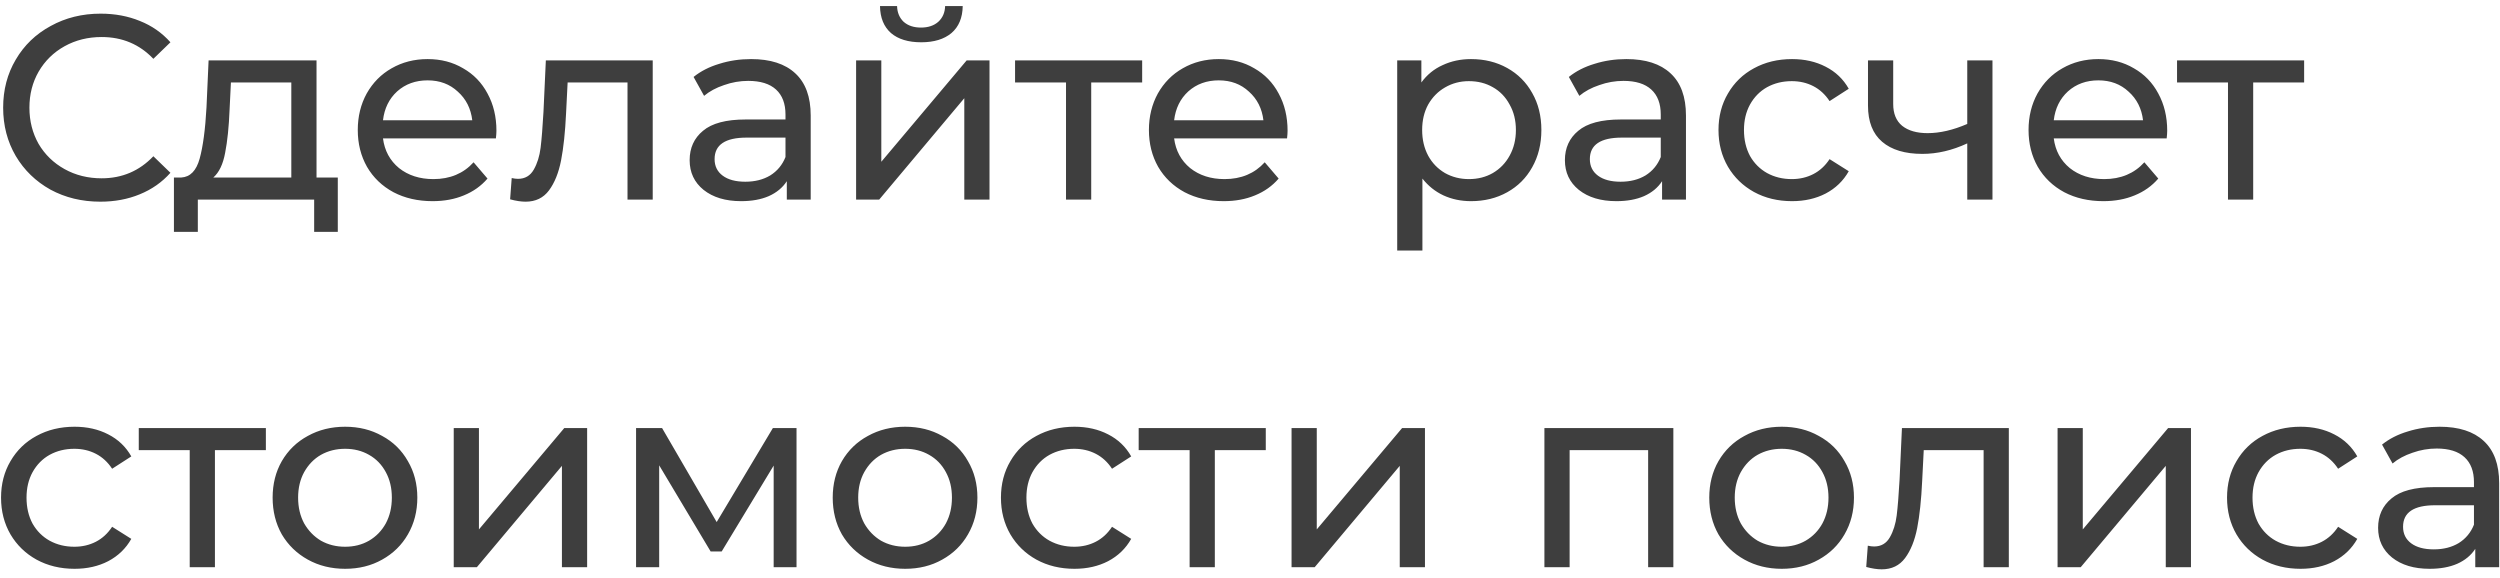 <?xml version="1.0" encoding="UTF-8"?> <svg xmlns="http://www.w3.org/2000/svg" width="238" height="55" viewBox="0 0 238 55" fill="none"> <path d="M9.55 19.2C7.8 19.2 6.217 18.817 4.8 18.05C3.4 17.267 2.3 16.2 1.5 14.85C0.7 13.483 0.3 11.95 0.3 10.25C0.3 8.55 0.7 7.025 1.5 5.675C2.3 4.308 3.408 3.242 4.825 2.475C6.242 1.692 7.825 1.3 9.575 1.3C10.942 1.3 12.192 1.533 13.325 2C14.458 2.45 15.425 3.125 16.225 4.025L14.6 5.6C13.283 4.217 11.642 3.525 9.675 3.525C8.375 3.525 7.2 3.817 6.15 4.4C5.1 4.983 4.275 5.792 3.675 6.825C3.092 7.842 2.8 8.983 2.8 10.25C2.8 11.517 3.092 12.667 3.675 13.7C4.275 14.717 5.1 15.517 6.15 16.1C7.2 16.683 8.375 16.975 9.675 16.975C11.625 16.975 13.267 16.275 14.6 14.875L16.225 16.45C15.425 17.35 14.45 18.033 13.3 18.5C12.167 18.967 10.917 19.2 9.55 19.2ZM32.158 16.9V22.075H29.908V19H18.833V22.075H16.558V16.9H17.258C18.108 16.85 18.692 16.25 19.008 15.1C19.325 13.95 19.542 12.325 19.658 10.225L19.858 5.75H30.133V16.9H32.158ZM21.858 10.4C21.792 12.067 21.65 13.45 21.433 14.55C21.233 15.633 20.858 16.417 20.308 16.9H27.733V7.85H21.983L21.858 10.4ZM47.26 12.45C47.26 12.633 47.243 12.875 47.21 13.175H36.46C36.61 14.342 37.118 15.283 37.985 16C38.868 16.7 39.96 17.05 41.26 17.05C42.843 17.05 44.118 16.517 45.085 15.45L46.41 17C45.81 17.7 45.06 18.233 44.16 18.6C43.277 18.967 42.285 19.15 41.185 19.15C39.785 19.15 38.543 18.867 37.46 18.3C36.377 17.717 35.535 16.908 34.935 15.875C34.352 14.842 34.06 13.675 34.06 12.375C34.06 11.092 34.343 9.933 34.91 8.9C35.493 7.867 36.285 7.067 37.285 6.5C38.302 5.917 39.443 5.625 40.71 5.625C41.977 5.625 43.102 5.917 44.085 6.5C45.085 7.067 45.86 7.867 46.41 8.9C46.977 9.933 47.26 11.117 47.26 12.45ZM40.71 7.65C39.56 7.65 38.593 8 37.81 8.7C37.043 9.4 36.593 10.317 36.46 11.45H44.96C44.827 10.333 44.368 9.425 43.585 8.725C42.818 8.008 41.86 7.65 40.71 7.65ZM62.139 5.75V19H59.739V7.85H54.038L53.889 10.8C53.805 12.583 53.647 14.075 53.413 15.275C53.18 16.458 52.797 17.408 52.264 18.125C51.73 18.842 50.989 19.2 50.038 19.2C49.605 19.2 49.114 19.125 48.563 18.975L48.714 16.95C48.93 17 49.13 17.025 49.313 17.025C49.98 17.025 50.48 16.733 50.813 16.15C51.147 15.567 51.364 14.875 51.464 14.075C51.563 13.275 51.655 12.133 51.739 10.65L51.964 5.75H62.139ZM71.504 5.625C73.337 5.625 74.737 6.075 75.704 6.975C76.687 7.875 77.179 9.217 77.179 11V19H74.904V17.25C74.504 17.867 73.929 18.342 73.179 18.675C72.446 18.992 71.571 19.15 70.554 19.15C69.071 19.15 67.879 18.792 66.979 18.075C66.096 17.358 65.654 16.417 65.654 15.25C65.654 14.083 66.079 13.15 66.929 12.45C67.779 11.733 69.129 11.375 70.979 11.375H74.779V10.9C74.779 9.867 74.479 9.075 73.879 8.525C73.279 7.975 72.396 7.7 71.229 7.7C70.446 7.7 69.679 7.833 68.929 8.1C68.179 8.35 67.546 8.692 67.029 9.125L66.029 7.325C66.712 6.775 67.529 6.358 68.479 6.075C69.429 5.775 70.437 5.625 71.504 5.625ZM70.954 17.3C71.871 17.3 72.662 17.1 73.329 16.7C73.996 16.283 74.479 15.7 74.779 14.95V13.1H71.079C69.046 13.1 68.029 13.783 68.029 15.15C68.029 15.817 68.287 16.342 68.804 16.725C69.321 17.108 70.037 17.3 70.954 17.3ZM81.501 5.75H83.901V15.4L92.026 5.75H94.201V19H91.801V9.35L83.701 19H81.501V5.75ZM87.701 4.025C86.467 4.025 85.509 3.733 84.826 3.15C84.142 2.55 83.792 1.692 83.776 0.575H85.401C85.417 1.192 85.626 1.692 86.026 2.075C86.442 2.442 86.992 2.625 87.676 2.625C88.359 2.625 88.909 2.442 89.326 2.075C89.742 1.692 89.959 1.192 89.976 0.575H91.651C91.634 1.692 91.276 2.55 90.576 3.15C89.876 3.733 88.917 4.025 87.701 4.025ZM108.734 7.85H103.884V19H101.484V7.85H96.634V5.75H108.734V7.85ZM122.577 12.45C122.577 12.633 122.561 12.875 122.527 13.175H111.777C111.927 14.342 112.436 15.283 113.302 16C114.186 16.7 115.277 17.05 116.577 17.05C118.161 17.05 119.436 16.517 120.402 15.45L121.727 17C121.127 17.7 120.377 18.233 119.477 18.6C118.594 18.967 117.602 19.15 116.502 19.15C115.102 19.15 113.861 18.867 112.777 18.3C111.694 17.717 110.852 16.908 110.252 15.875C109.669 14.842 109.377 13.675 109.377 12.375C109.377 11.092 109.661 9.933 110.227 8.9C110.811 7.867 111.602 7.067 112.602 6.5C113.619 5.917 114.761 5.625 116.027 5.625C117.294 5.625 118.419 5.917 119.402 6.5C120.402 7.067 121.177 7.867 121.727 8.9C122.294 9.933 122.577 11.117 122.577 12.45ZM116.027 7.65C114.877 7.65 113.911 8 113.127 8.7C112.361 9.4 111.911 10.317 111.777 11.45H120.277C120.144 10.333 119.686 9.425 118.902 8.725C118.136 8.008 117.177 7.65 116.027 7.65ZM140.039 5.625C141.323 5.625 142.473 5.908 143.489 6.475C144.506 7.042 145.298 7.833 145.864 8.85C146.448 9.867 146.739 11.042 146.739 12.375C146.739 13.708 146.448 14.892 145.864 15.925C145.298 16.942 144.506 17.733 143.489 18.3C142.473 18.867 141.323 19.15 140.039 19.15C139.089 19.15 138.214 18.967 137.414 18.6C136.631 18.233 135.964 17.7 135.414 17V23.85H133.014V5.75H135.314V7.85C135.848 7.117 136.523 6.567 137.339 6.2C138.156 5.817 139.056 5.625 140.039 5.625ZM139.839 17.05C140.689 17.05 141.448 16.858 142.114 16.475C142.798 16.075 143.331 15.525 143.714 14.825C144.114 14.108 144.314 13.292 144.314 12.375C144.314 11.458 144.114 10.65 143.714 9.95C143.331 9.233 142.798 8.683 142.114 8.3C141.448 7.917 140.689 7.725 139.839 7.725C139.006 7.725 138.248 7.925 137.564 8.325C136.898 8.708 136.364 9.25 135.964 9.95C135.581 10.65 135.389 11.458 135.389 12.375C135.389 13.292 135.581 14.108 135.964 14.825C136.348 15.525 136.881 16.075 137.564 16.475C138.248 16.858 139.006 17.05 139.839 17.05ZM154.829 5.625C156.663 5.625 158.063 6.075 159.029 6.975C160.013 7.875 160.504 9.217 160.504 11V19H158.229V17.25C157.829 17.867 157.254 18.342 156.504 18.675C155.771 18.992 154.896 19.15 153.879 19.15C152.396 19.15 151.204 18.792 150.304 18.075C149.421 17.358 148.979 16.417 148.979 15.25C148.979 14.083 149.404 13.15 150.254 12.45C151.104 11.733 152.454 11.375 154.304 11.375H158.104V10.9C158.104 9.867 157.804 9.075 157.204 8.525C156.604 7.975 155.721 7.7 154.554 7.7C153.771 7.7 153.004 7.833 152.254 8.1C151.504 8.35 150.871 8.692 150.354 9.125L149.354 7.325C150.038 6.775 150.854 6.358 151.804 6.075C152.754 5.775 153.763 5.625 154.829 5.625ZM154.279 17.3C155.196 17.3 155.988 17.1 156.654 16.7C157.321 16.283 157.804 15.7 158.104 14.95V13.1H154.404C152.371 13.1 151.354 13.783 151.354 15.15C151.354 15.817 151.613 16.342 152.129 16.725C152.646 17.108 153.363 17.3 154.279 17.3ZM170.601 19.15C169.251 19.15 168.043 18.858 166.976 18.275C165.926 17.692 165.101 16.892 164.501 15.875C163.901 14.842 163.601 13.675 163.601 12.375C163.601 11.075 163.901 9.917 164.501 8.9C165.101 7.867 165.926 7.067 166.976 6.5C168.043 5.917 169.251 5.625 170.601 5.625C171.801 5.625 172.868 5.867 173.801 6.35C174.751 6.833 175.484 7.533 176.001 8.45L174.176 9.625C173.759 8.992 173.243 8.517 172.626 8.2C172.009 7.883 171.326 7.725 170.576 7.725C169.709 7.725 168.926 7.917 168.226 8.3C167.543 8.683 167.001 9.233 166.601 9.95C166.218 10.65 166.026 11.458 166.026 12.375C166.026 13.308 166.218 14.133 166.601 14.85C167.001 15.55 167.543 16.092 168.226 16.475C168.926 16.858 169.709 17.05 170.576 17.05C171.326 17.05 172.009 16.892 172.626 16.575C173.243 16.258 173.759 15.783 174.176 15.15L176.001 16.3C175.484 17.217 174.751 17.925 173.801 18.425C172.868 18.908 171.801 19.15 170.601 19.15ZM189.683 5.75V19H187.283V13.65C185.85 14.317 184.425 14.65 183.008 14.65C181.358 14.65 180.083 14.267 179.183 13.5C178.283 12.733 177.833 11.583 177.833 10.05V5.75H180.233V9.9C180.233 10.817 180.517 11.508 181.083 11.975C181.667 12.442 182.475 12.675 183.508 12.675C184.675 12.675 185.933 12.383 187.283 11.8V5.75H189.683ZM206.318 12.45C206.318 12.633 206.301 12.875 206.268 13.175H195.518C195.668 14.342 196.176 15.283 197.043 16C197.926 16.7 199.018 17.05 200.318 17.05C201.901 17.05 203.176 16.517 204.143 15.45L205.468 17C204.868 17.7 204.118 18.233 203.218 18.6C202.334 18.967 201.343 19.15 200.243 19.15C198.843 19.15 197.601 18.867 196.518 18.3C195.434 17.717 194.593 16.908 193.993 15.875C193.409 14.842 193.118 13.675 193.118 12.375C193.118 11.092 193.401 9.933 193.968 8.9C194.551 7.867 195.343 7.067 196.343 6.5C197.359 5.917 198.501 5.625 199.768 5.625C201.034 5.625 202.159 5.917 203.143 6.5C204.143 7.067 204.918 7.867 205.468 8.9C206.034 9.933 206.318 11.117 206.318 12.45ZM199.768 7.65C198.618 7.65 197.651 8 196.868 8.7C196.101 9.4 195.651 10.317 195.518 11.45H204.018C203.884 10.333 203.426 9.425 202.643 8.725C201.876 8.008 200.918 7.65 199.768 7.65ZM219.354 7.85H214.504V19H212.104V7.85H207.254V5.75H219.354V7.85ZM7.1 54.15C5.75 54.15 4.542 53.858 3.475 53.275C2.425 52.692 1.6 51.892 1 50.875C0.4 49.842 0.1 48.675 0.1 47.375C0.1 46.075 0.4 44.917 1 43.9C1.6 42.867 2.425 42.067 3.475 41.5C4.542 40.917 5.75 40.625 7.1 40.625C8.3 40.625 9.367 40.867 10.3 41.35C11.25 41.833 11.983 42.533 12.5 43.45L10.675 44.625C10.258 43.992 9.742 43.517 9.125 43.2C8.508 42.883 7.825 42.725 7.075 42.725C6.208 42.725 5.425 42.917 4.725 43.3C4.042 43.683 3.5 44.233 3.1 44.95C2.717 45.65 2.525 46.458 2.525 47.375C2.525 48.308 2.717 49.133 3.1 49.85C3.5 50.55 4.042 51.092 4.725 51.475C5.425 51.858 6.208 52.05 7.075 52.05C7.825 52.05 8.508 51.892 9.125 51.575C9.742 51.258 10.258 50.783 10.675 50.15L12.5 51.3C11.983 52.217 11.25 52.925 10.3 53.425C9.367 53.908 8.3 54.15 7.1 54.15ZM25.311 42.85H20.461V54H18.061V42.85H13.211V40.75H25.311V42.85ZM32.855 54.15C31.538 54.15 30.355 53.858 29.305 53.275C28.255 52.692 27.43 51.892 26.829 50.875C26.246 49.842 25.954 48.675 25.954 47.375C25.954 46.075 26.246 44.917 26.829 43.9C27.43 42.867 28.255 42.067 29.305 41.5C30.355 40.917 31.538 40.625 32.855 40.625C34.171 40.625 35.346 40.917 36.38 41.5C37.429 42.067 38.246 42.867 38.83 43.9C39.429 44.917 39.73 46.075 39.73 47.375C39.73 48.675 39.429 49.842 38.83 50.875C38.246 51.892 37.429 52.692 36.38 53.275C35.346 53.858 34.171 54.15 32.855 54.15ZM32.855 52.05C33.705 52.05 34.463 51.858 35.13 51.475C35.813 51.075 36.346 50.525 36.73 49.825C37.113 49.108 37.304 48.292 37.304 47.375C37.304 46.458 37.113 45.65 36.73 44.95C36.346 44.233 35.813 43.683 35.13 43.3C34.463 42.917 33.705 42.725 32.855 42.725C32.005 42.725 31.238 42.917 30.555 43.3C29.888 43.683 29.355 44.233 28.954 44.95C28.571 45.65 28.38 46.458 28.38 47.375C28.38 48.292 28.571 49.108 28.954 49.825C29.355 50.525 29.888 51.075 30.555 51.475C31.238 51.858 32.005 52.05 32.855 52.05ZM43.195 40.75H45.595V50.4L53.72 40.75H55.895V54H53.495V44.35L45.395 54H43.195V40.75ZM75.829 40.75V54H73.653V44.325L68.704 52.5H67.653L62.754 44.3V54H60.553V40.75H63.029L68.228 49.7L73.579 40.75H75.829ZM86.175 54.15C84.858 54.15 83.675 53.858 82.625 53.275C81.575 52.692 80.75 51.892 80.15 50.875C79.567 49.842 79.275 48.675 79.275 47.375C79.275 46.075 79.567 44.917 80.15 43.9C80.75 42.867 81.575 42.067 82.625 41.5C83.675 40.917 84.858 40.625 86.175 40.625C87.492 40.625 88.666 40.917 89.7 41.5C90.75 42.067 91.567 42.867 92.15 43.9C92.75 44.917 93.05 46.075 93.05 47.375C93.05 48.675 92.75 49.842 92.15 50.875C91.567 51.892 90.75 52.692 89.7 53.275C88.666 53.858 87.492 54.15 86.175 54.15ZM86.175 52.05C87.025 52.05 87.783 51.858 88.45 51.475C89.133 51.075 89.666 50.525 90.05 49.825C90.433 49.108 90.625 48.292 90.625 47.375C90.625 46.458 90.433 45.65 90.05 44.95C89.666 44.233 89.133 43.683 88.45 43.3C87.783 42.917 87.025 42.725 86.175 42.725C85.325 42.725 84.558 42.917 83.875 43.3C83.208 43.683 82.675 44.233 82.275 44.95C81.891 45.65 81.7 46.458 81.7 47.375C81.7 48.292 81.891 49.108 82.275 49.825C82.675 50.525 83.208 51.075 83.875 51.475C84.558 51.858 85.325 52.05 86.175 52.05ZM102.29 54.15C100.94 54.15 99.732 53.858 98.665 53.275C97.615 52.692 96.79 51.892 96.19 50.875C95.59 49.842 95.29 48.675 95.29 47.375C95.29 46.075 95.59 44.917 96.19 43.9C96.79 42.867 97.615 42.067 98.665 41.5C99.732 40.917 100.94 40.625 102.29 40.625C103.49 40.625 104.557 40.867 105.49 41.35C106.44 41.833 107.174 42.533 107.69 43.45L105.865 44.625C105.449 43.992 104.932 43.517 104.315 43.2C103.699 42.883 103.015 42.725 102.265 42.725C101.399 42.725 100.615 42.917 99.915 43.3C99.232 43.683 98.69 44.233 98.29 44.95C97.907 45.65 97.715 46.458 97.715 47.375C97.715 48.308 97.907 49.133 98.29 49.85C98.69 50.55 99.232 51.092 99.915 51.475C100.615 51.858 101.399 52.05 102.265 52.05C103.015 52.05 103.699 51.892 104.315 51.575C104.932 51.258 105.449 50.783 105.865 50.15L107.69 51.3C107.174 52.217 106.44 52.925 105.49 53.425C104.557 53.908 103.49 54.15 102.29 54.15ZM120.502 42.85H115.652V54H113.252V42.85H108.402V40.75H120.502V42.85ZM122.956 40.75H125.356V50.4L133.481 40.75H135.656V54H133.256V44.35L125.156 54H122.956V40.75ZM159.303 40.75V54H156.903V42.85H149.428V54H147.028V40.75H159.303ZM169.622 54.15C168.305 54.15 167.122 53.858 166.072 53.275C165.022 52.692 164.197 51.892 163.597 50.875C163.014 49.842 162.722 48.675 162.722 47.375C162.722 46.075 163.014 44.917 163.597 43.9C164.197 42.867 165.022 42.067 166.072 41.5C167.122 40.917 168.305 40.625 169.622 40.625C170.939 40.625 172.114 40.917 173.147 41.5C174.197 42.067 175.014 42.867 175.597 43.9C176.197 44.917 176.497 46.075 176.497 47.375C176.497 48.675 176.197 49.842 175.597 50.875C175.014 51.892 174.197 52.692 173.147 53.275C172.114 53.858 170.939 54.15 169.622 54.15ZM169.622 52.05C170.472 52.05 171.23 51.858 171.897 51.475C172.58 51.075 173.114 50.525 173.497 49.825C173.88 49.108 174.072 48.292 174.072 47.375C174.072 46.458 173.88 45.65 173.497 44.95C173.114 44.233 172.58 43.683 171.897 43.3C171.23 42.917 170.472 42.725 169.622 42.725C168.772 42.725 168.005 42.917 167.322 43.3C166.655 43.683 166.122 44.233 165.722 44.95C165.339 45.65 165.147 46.458 165.147 47.375C165.147 48.292 165.339 49.108 165.722 49.825C166.122 50.525 166.655 51.075 167.322 51.475C168.005 51.858 168.772 52.05 169.622 52.05ZM191.24 40.75V54H188.84V42.85H183.14L182.99 45.8C182.907 47.583 182.748 49.075 182.515 50.275C182.282 51.458 181.898 52.408 181.365 53.125C180.832 53.842 180.09 54.2 179.14 54.2C178.707 54.2 178.215 54.125 177.665 53.975L177.815 51.95C178.032 52 178.232 52.025 178.415 52.025C179.082 52.025 179.582 51.733 179.915 51.15C180.248 50.567 180.465 49.875 180.565 49.075C180.665 48.275 180.757 47.133 180.84 45.65L181.065 40.75H191.24ZM195.881 40.75H198.281V50.4L206.406 40.75H208.581V54H206.181V44.35L198.081 54H195.881V40.75ZM219.014 54.15C217.664 54.15 216.456 53.858 215.389 53.275C214.339 52.692 213.514 51.892 212.914 50.875C212.314 49.842 212.014 48.675 212.014 47.375C212.014 46.075 212.314 44.917 212.914 43.9C213.514 42.867 214.339 42.067 215.389 41.5C216.456 40.917 217.664 40.625 219.014 40.625C220.214 40.625 221.281 40.867 222.214 41.35C223.164 41.833 223.897 42.533 224.414 43.45L222.589 44.625C222.172 43.992 221.656 43.517 221.039 43.2C220.422 42.883 219.739 42.725 218.989 42.725C218.122 42.725 217.339 42.917 216.639 43.3C215.956 43.683 215.414 44.233 215.014 44.95C214.631 45.65 214.439 46.458 214.439 47.375C214.439 48.308 214.631 49.133 215.014 49.85C215.414 50.55 215.956 51.092 216.639 51.475C217.339 51.858 218.122 52.05 218.989 52.05C219.739 52.05 220.422 51.892 221.039 51.575C221.656 51.258 222.172 50.783 222.589 50.15L224.414 51.3C223.897 52.217 223.164 52.925 222.214 53.425C221.281 53.908 220.214 54.15 219.014 54.15ZM232.246 40.625C234.08 40.625 235.48 41.075 236.446 41.975C237.43 42.875 237.921 44.217 237.921 46V54H235.646V52.25C235.246 52.867 234.671 53.342 233.921 53.675C233.188 53.992 232.313 54.15 231.296 54.15C229.813 54.15 228.621 53.792 227.721 53.075C226.838 52.358 226.396 51.417 226.396 50.25C226.396 49.083 226.821 48.15 227.671 47.45C228.521 46.733 229.871 46.375 231.721 46.375H235.521V45.9C235.521 44.867 235.221 44.075 234.621 43.525C234.021 42.975 233.138 42.7 231.971 42.7C231.188 42.7 230.421 42.833 229.671 43.1C228.921 43.35 228.288 43.692 227.771 44.125L226.771 42.325C227.455 41.775 228.271 41.358 229.221 41.075C230.171 40.775 231.18 40.625 232.246 40.625ZM231.696 52.3C232.613 52.3 233.405 52.1 234.071 51.7C234.738 51.283 235.221 50.7 235.521 49.95V48.1H231.821C229.788 48.1 228.771 48.783 228.771 50.15C228.771 50.817 229.03 51.342 229.546 51.725C230.063 52.108 230.78 52.3 231.696 52.3Z" fill="#3E3E3E"></path> </svg> 